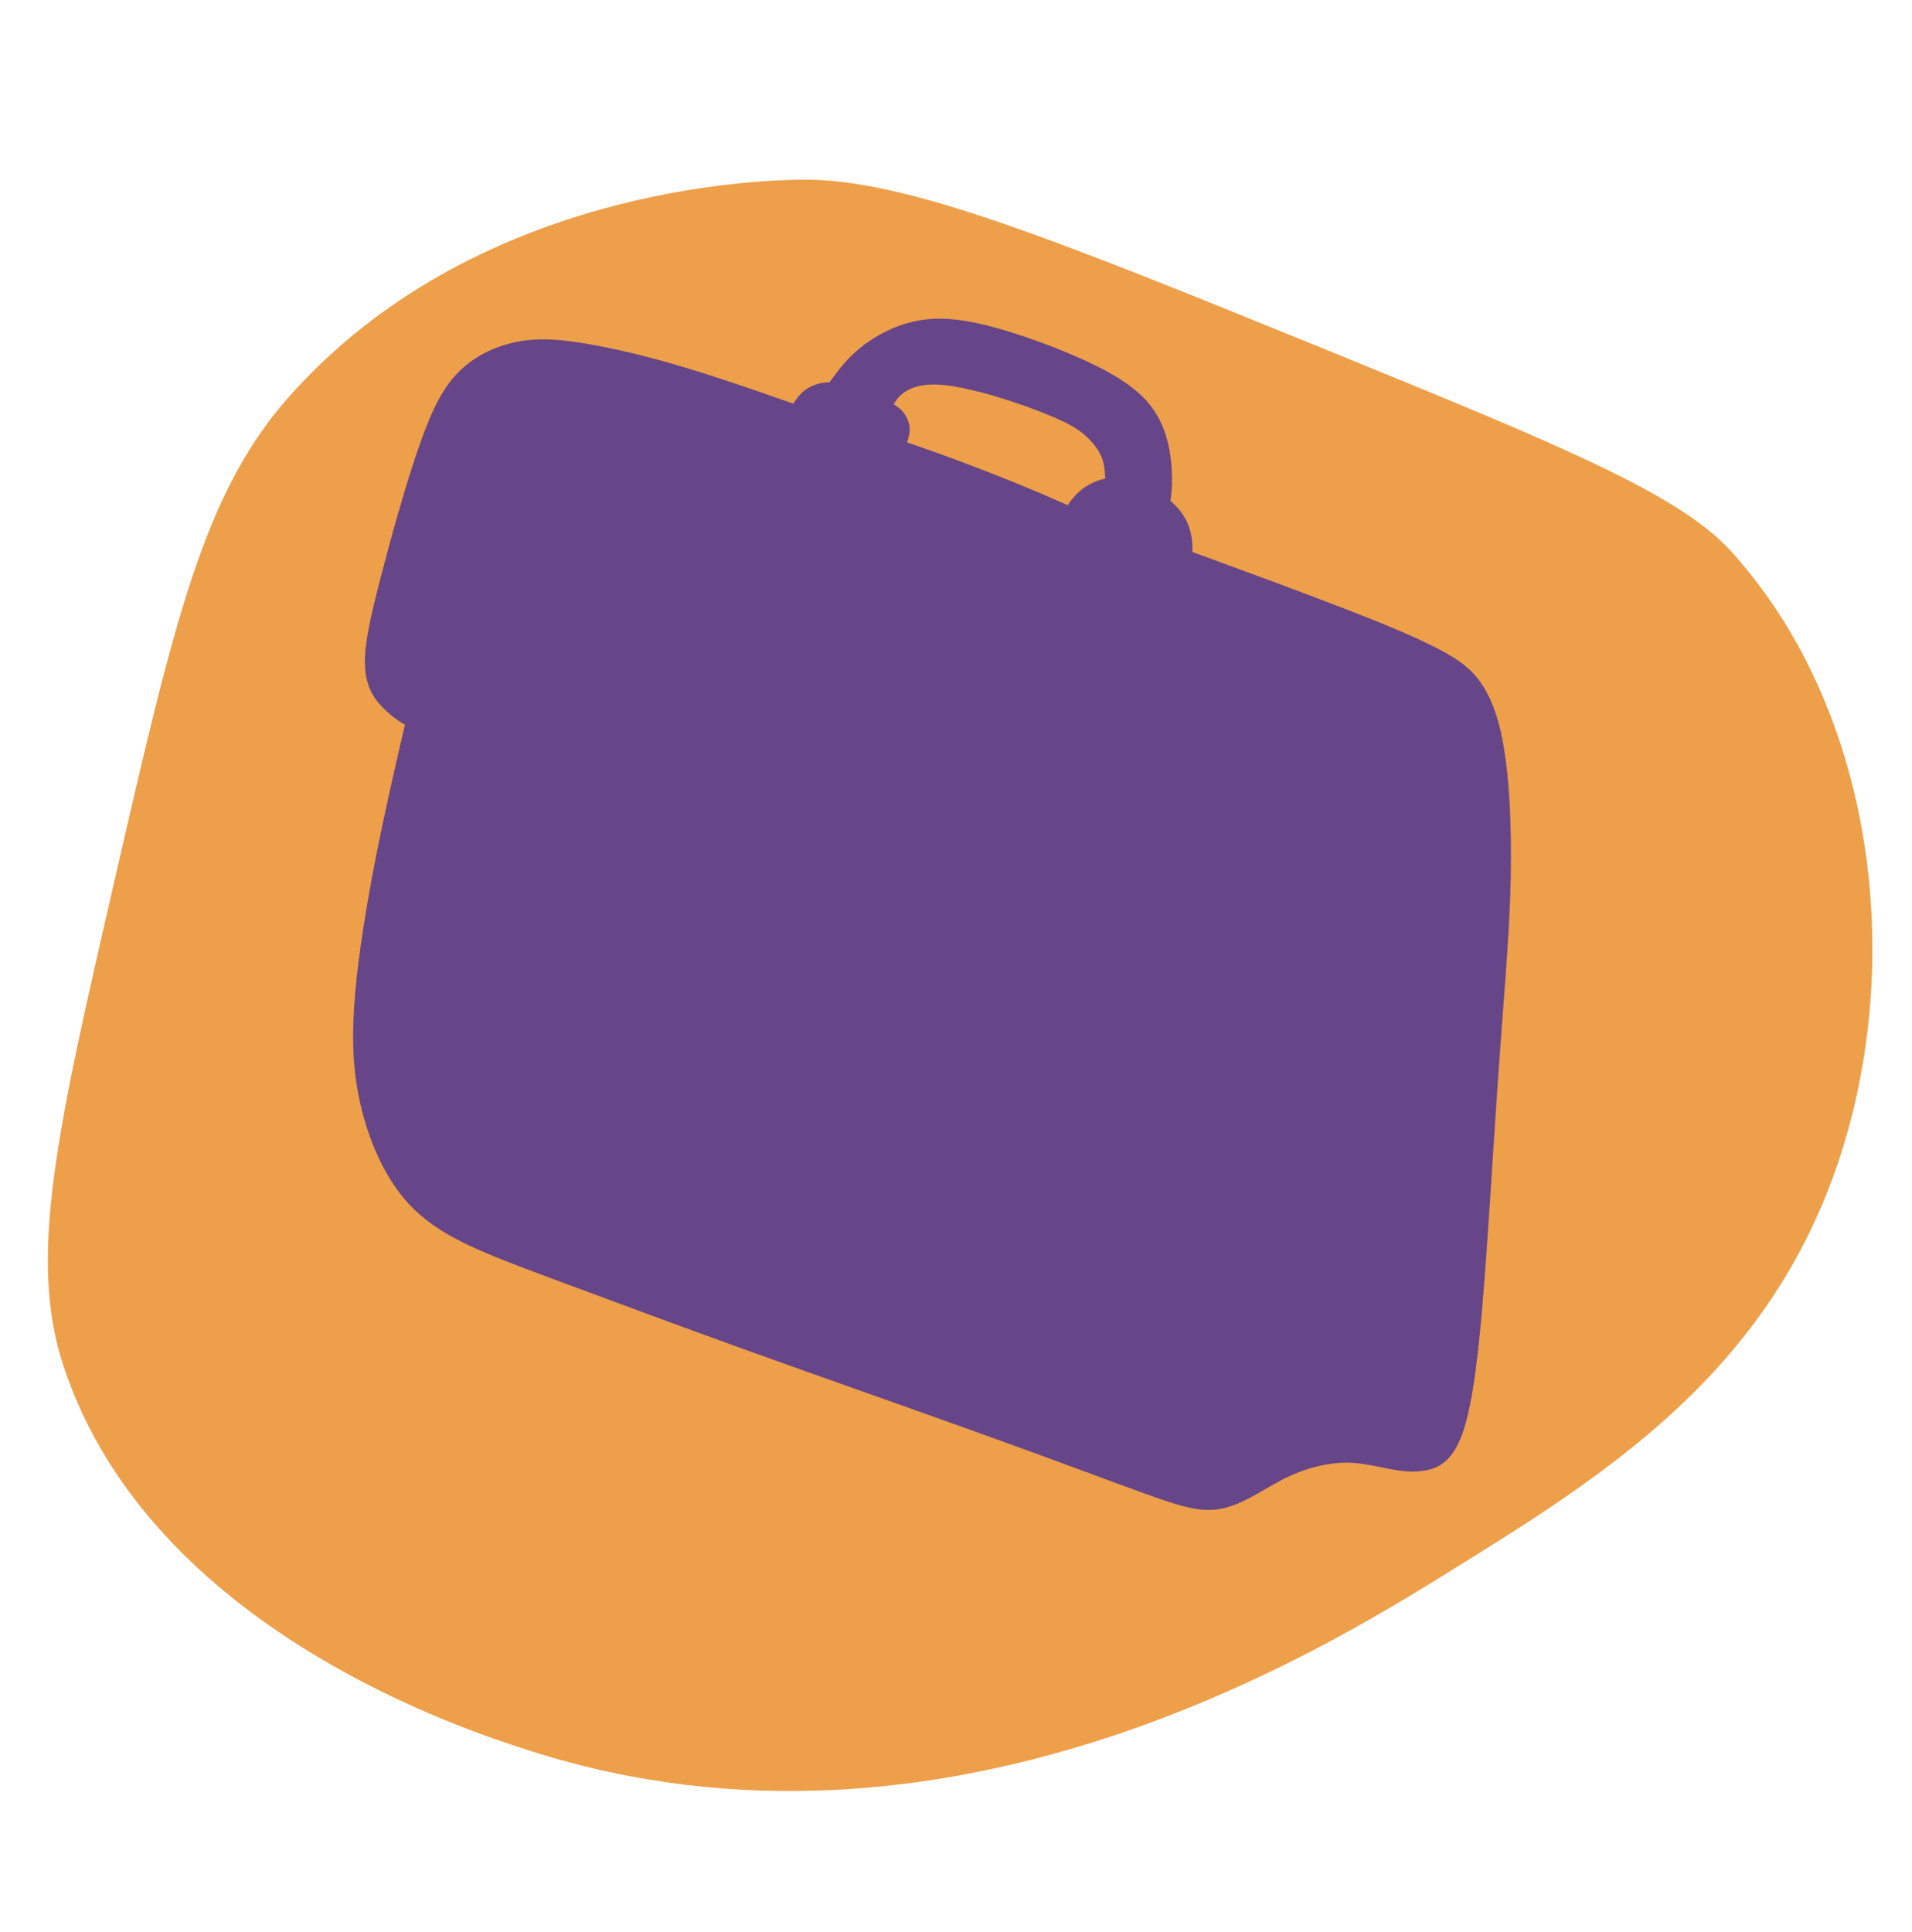 <?xml version="1.0" encoding="UTF-8"?><svg id="Layer_1" xmlns="http://www.w3.org/2000/svg" viewBox="0 0 192 194"><defs><style>.cls-1{fill:#ed9f4a;}.cls-2{fill:#664589;fill-rule:evenodd;}</style></defs><path class="cls-1" d="m80.46,18.04c-4.34.05-32.93.83-51.53,21.9-8.49,9.62-11.46,22.51-17.39,48.31-5.84,25.38-8.76,38.07-5.15,48.96,8.78,26.49,40.73,36.65,47.02,38.65,41.66,13.25,79.43-10.17,92.12-18.04,15.14-9.39,31.27-19.39,38.65-39.94,7.28-20.26,4.41-46.18-10.31-62.48-5.15-5.71-16.81-10.54-39.94-19.97-28.64-11.68-43.17-17.52-53.47-17.39Z"/><path class="cls-2" d="m119.75,55.43c5.38,1.97,10.77,3.95,15.06,5.61,4.29,1.65,7.48,2.99,9.7,4.16,2.23,1.16,3.47,2.17,4.47,3.78,1,1.62,1.76,3.84,2.22,7.33.47,3.5.64,8.29.46,13.6-.19,5.31-.73,11.16-1.24,18.56-.51,7.39-1.02,16.33-1.58,22.87-.56,6.55-1.2,10.68-2.16,13.07-.98,2.39-2.3,3.02-3.58,3.25-1.28.23-2.52.05-3.82-.21-1.31-.26-2.69-.59-4.21-.58-1.51.02-3.15.39-4.56.92-1.4.53-2.57,1.23-3.7,1.88-1.12.65-2.2,1.25-3.32,1.6-1.1.36-2.23.47-3.75.18-1.53-.29-3.45-.98-7.23-2.37-3.77-1.39-9.39-3.48-15.97-5.83-6.58-2.36-14.1-4.99-21.19-7.54-7.08-2.55-13.74-5.03-18.89-6.94-5.15-1.92-8.82-3.26-11.54-4.85-2.72-1.58-4.48-3.41-5.91-5.79-1.41-2.38-2.48-5.32-3.04-8.34-.58-3.02-.65-6.12-.3-10.11.35-3.97,1.14-8.83,2.05-13.49.92-4.67,1.9-8.93,2.94-13.42-.97-.54-1.88-1.31-2.66-2.2-.77-.91-1.36-2.19-1.36-4.13,0-1.96.58-4.57,1.62-8.59,1.04-4.01,2.54-9.4,3.87-13.17,1.32-3.78,2.46-5.93,4.08-7.48,1.62-1.56,3.7-2.5,5.83-2.9,2.12-.4,4.28-.23,7.01.24s6.02,1.25,9.55,2.31c3.53,1.05,7.3,2.36,11.06,3.68.25-.37.5-.75.86-1.09.75-.7,1.77-1.06,2.78-1.05.73-1.01,1.38-1.9,2.38-2.84.99-.94,2.25-1.81,3.73-2.48,1.48-.66,3.15-1.11,5.21-1.07,2.06.04,4.5.59,7.3,1.49,2.8.89,5.96,2.14,8.31,3.32,2.35,1.18,3.88,2.29,4.95,3.49,1.06,1.21,1.67,2.53,2.03,3.89.36,1.36.47,2.76.48,3.78.02,1.02-.07,1.68-.16,2.32,1.56,1.34,2.28,2.93,2.21,5.12h0Zm-12.53-4.7c.98-1.51,2.23-2.32,3.77-2.68-.05-.73-.09-1.58-.45-2.33-.35-.77-1.03-1.55-1.78-2.18-.76-.62-1.61-1.06-2.79-1.58-1.17-.51-2.67-1.08-4.14-1.57-1.46-.5-2.91-.91-4.24-1.22-2.15-.51-5.3-1.15-7.12.49-.33.3-.5.56-.74.94,1.06.55,1.77,1.73,1.59,2.92-.06.34-.14.62-.24.9,1.26.44,2.53.87,4.43,1.57,1.89.7,4.43,1.67,6.48,2.51,2.06.83,3.65,1.54,5.24,2.23h0Z"/></svg>